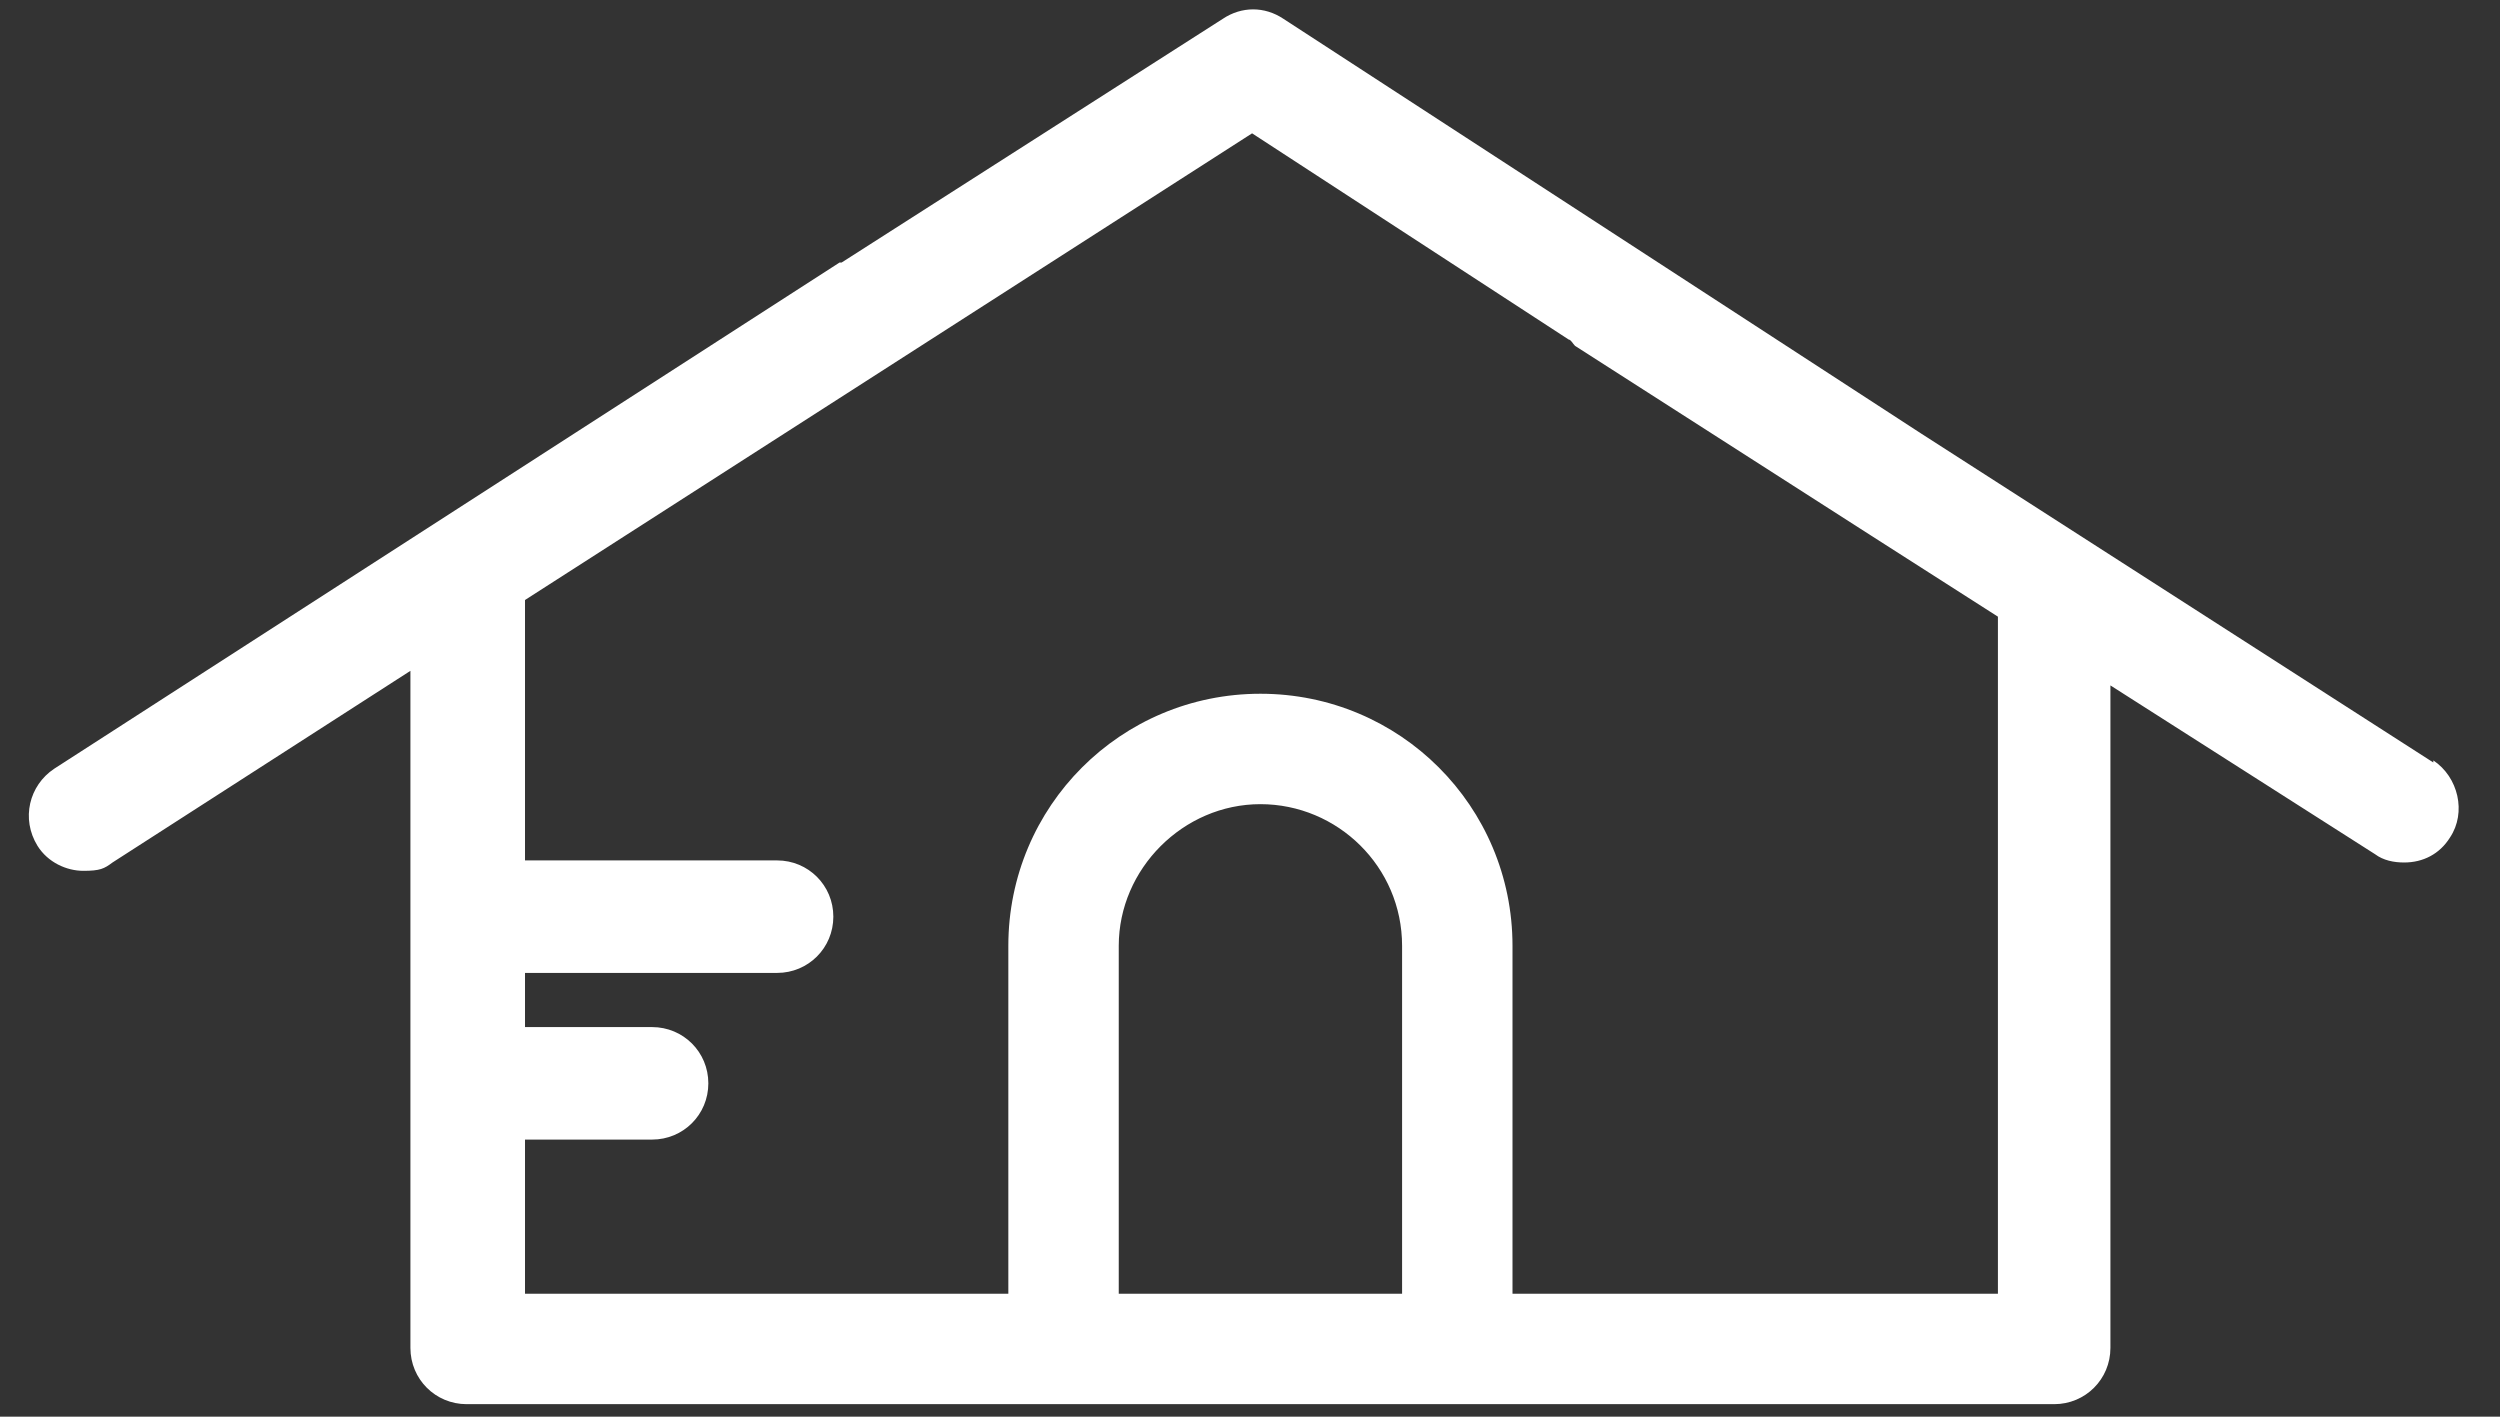 <?xml version="1.0" encoding="UTF-8"?>
<svg id="Capa_1" xmlns="http://www.w3.org/2000/svg" width="120" height="68" version="1.1" viewBox="0 0 120 68">
  <rect x="0" y="0" width="120" height="68" fill="#333333" stroke="none"/>
  <!-- Generator: Adobe Illustrator 29.2.1, SVG Export Plug-In . SVG Version: 2.1.0 Build 116)  -->
  <defs>
    <style>
      .st0 {
        fill: #fff;
      }
    </style>
  </defs>
  <path class="st0" d="M116.8,36.6l-24.6-15.8L61.6.9c-.9-.6-2-.6-2.9,0l-18.3,11.7s0,0-.1,0L2.6,36.9c-1.2.8-1.6,2.4-.8,3.7.5.8,1.4,1.2,2.2,1.2s1-.1,1.4-.4l14.3-9.2v32.5c0,1.5,1.2,2.7,2.7,2.7h76.2c1.5,0,2.7-1.2,2.7-2.7v-31.8l12.7,8.1c.4.3.9.4,1.4.4.9,0,1.7-.4,2.2-1.2.8-1.2.4-2.9-.8-3.7ZM53.7,62.1v-16.7c0-3.7,3.1-6.8,6.8-6.8s6.8,3,6.8,6.8v16.7h-13.6ZM95.9,29.6v32.5h-23.3v-16.7c0-6.7-5.4-12.1-12.1-12.1s-12.1,5.4-12.1,12.1v16.7h-23.2v-7.4h6.1c1.5,0,2.7-1.2,2.7-2.7s-1.2-2.7-2.7-2.7h-6.1v-2.6h12.1c1.5,0,2.7-1.2,2.7-2.7s-1.2-2.7-2.7-2.7h-12.1v-12.5L60.1,6.4l15.2,9.9c.1,0,.2.2.3.3l14.2,9.1,6.1,3.9Z"/>
</svg>